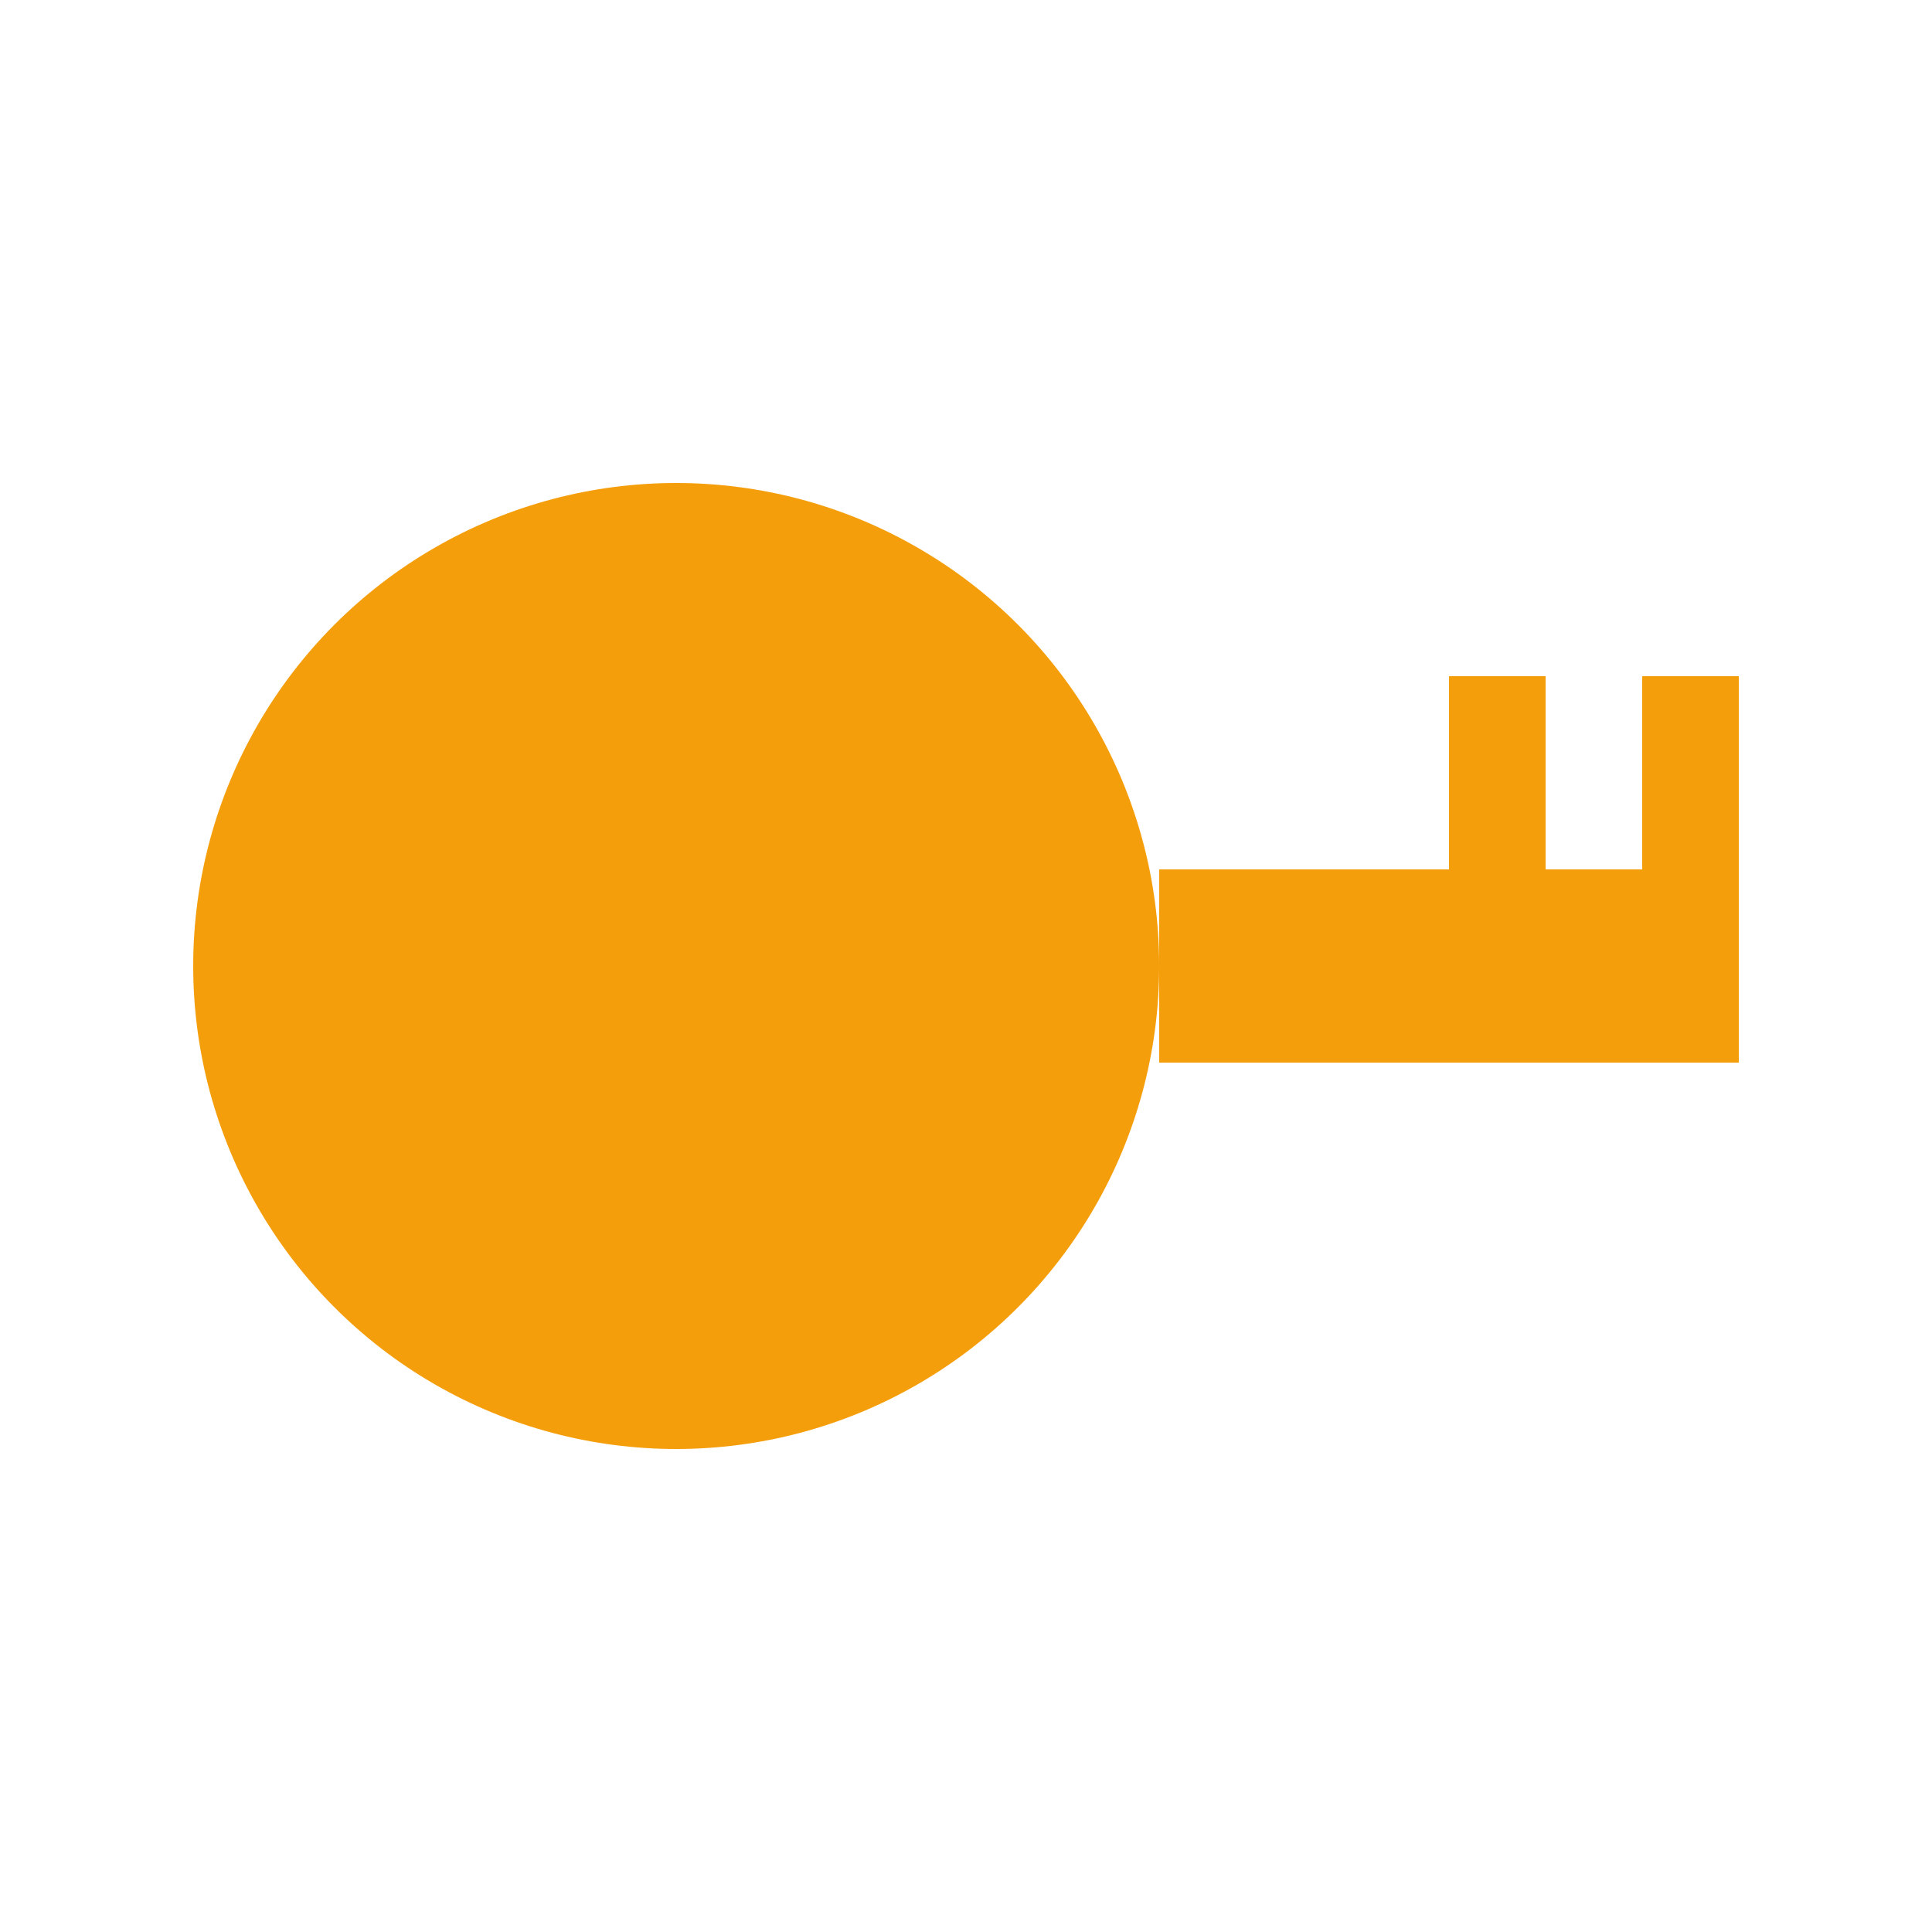 <svg xmlns="http://www.w3.org/2000/svg" viewBox="0 0 100 100">
  <circle cx="35" cy="50" r="25" fill="#f59e0b"/>
  <rect x="60" y="45" width="30" height="10" fill="#f59e0b"/>
  <rect x="75" y="35" width="5" height="20" fill="#f59e0b"/>
  <rect x="85" y="35" width="5" height="20" fill="#f59e0b"/>
</svg>